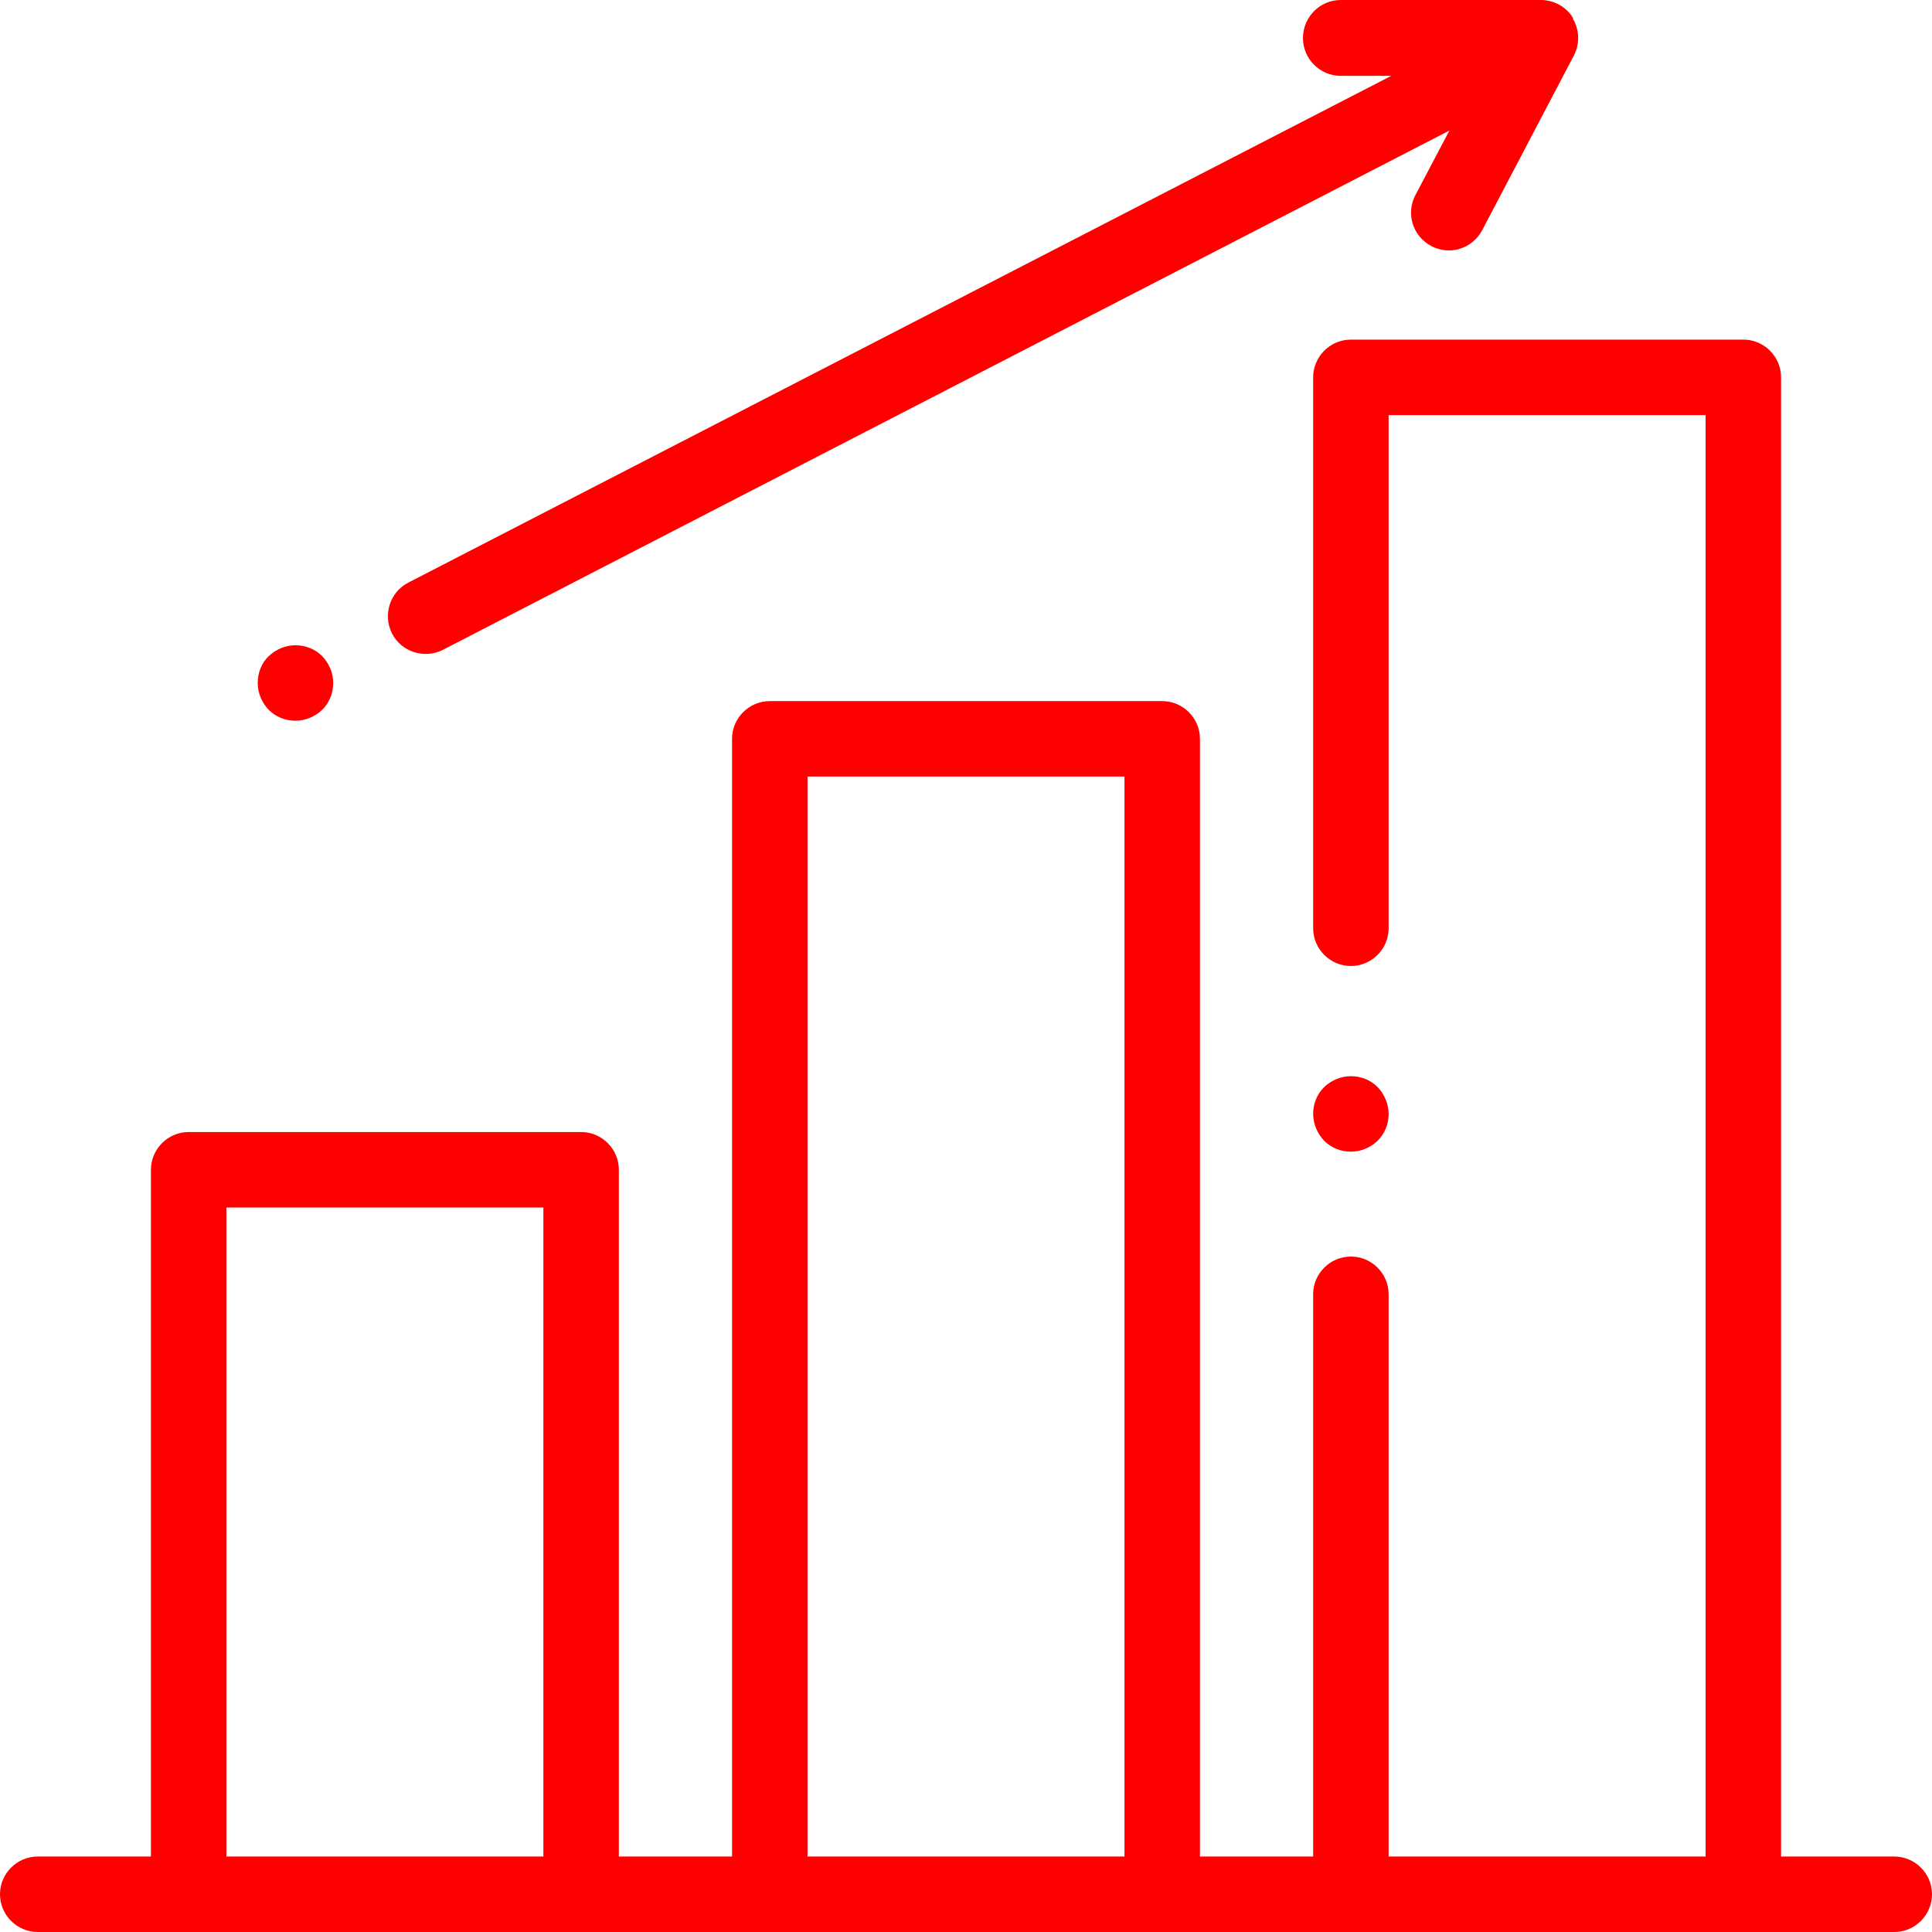 <?xml version="1.0" encoding="UTF-8"?> <svg xmlns="http://www.w3.org/2000/svg" id="Layer_1" data-name="Layer 1" version="1.1" viewBox="0 0 512 512"><defs><style> .cls-1 { fill: red; stroke-width: 0px; } </style></defs><path class="cls-1" d="M365.1,288.1c-1.9-1.9-4.4-2.9-7.1-2.9s-5.2,1.1-7.1,2.9c-1.9,1.9-2.9,4.4-2.9,7.1,0,2.6,1.1,5.2,2.9,7.1,1.9,1.9,4.4,2.9,7.1,2.9s5.2-1.1,7.1-2.9c1.9-1.9,2.9-4.4,2.9-7.1,0-2.6-1.1-5.2-2.9-7.1h0Z"></path><path class="cls-1" d="M502,492h-30V100c0-5.5-4.5-10-10-10h-104c-5.5,0-10,4.5-10,10v146c0,5.5,4.5,10,10,10s10-4.5,10-10V110h84v382h-84v-149c0-5.5-4.5-10-10-10s-10,4.5-10,10v149h-30V195.8c0-5.5-4.5-10-10-10h-104c-5.5,0-10,4.5-10,10v296.2h-30v-182c0-5.5-4.5-10-10-10H50c-5.5,0-10,4.5-10,10v182H10c-5.5,0-10,4.5-10,10s4.5,10,10,10h492c5.5,0,10-4.5,10-10s-4.5-10-10-10ZM144,492H60v-172h84v172ZM298,492h-84V205.8h84v286.2ZM416.9,4.8c-1.8-3-5.1-4.8-8.6-4.8h-53c-5.5,0-10,4.5-10,10.1,0,5.5,4.5,10,10,10h13.4S108.2,154.4,108.2,154.4c-4.9,2.5-6.8,8.6-4.3,13.5,2.5,4.9,8.6,6.8,13.5,4.3,0,0,0,0,0,0L384.1,34.6l-9,17.1c-2.6,4.9-.7,10.9,4.2,13.5,4.9,2.6,10.9.7,13.5-4.2,0,0,0,0,0,0l24.3-46.3c1.6-3.1,1.5-6.8-.3-9.8h0ZM85.4,173.9c-1.9-1.9-4.4-2.9-7.1-2.9s-5.2,1.1-7.1,2.9-2.9,4.4-2.9,7.1,1.1,5.2,2.9,7.1c1.9,1.9,4.4,2.9,7.1,2.9s5.2-1.1,7.1-2.9c1.9-1.9,2.9-4.4,2.9-7.1s-1.1-5.2-2.9-7.1Z"></path></svg> 